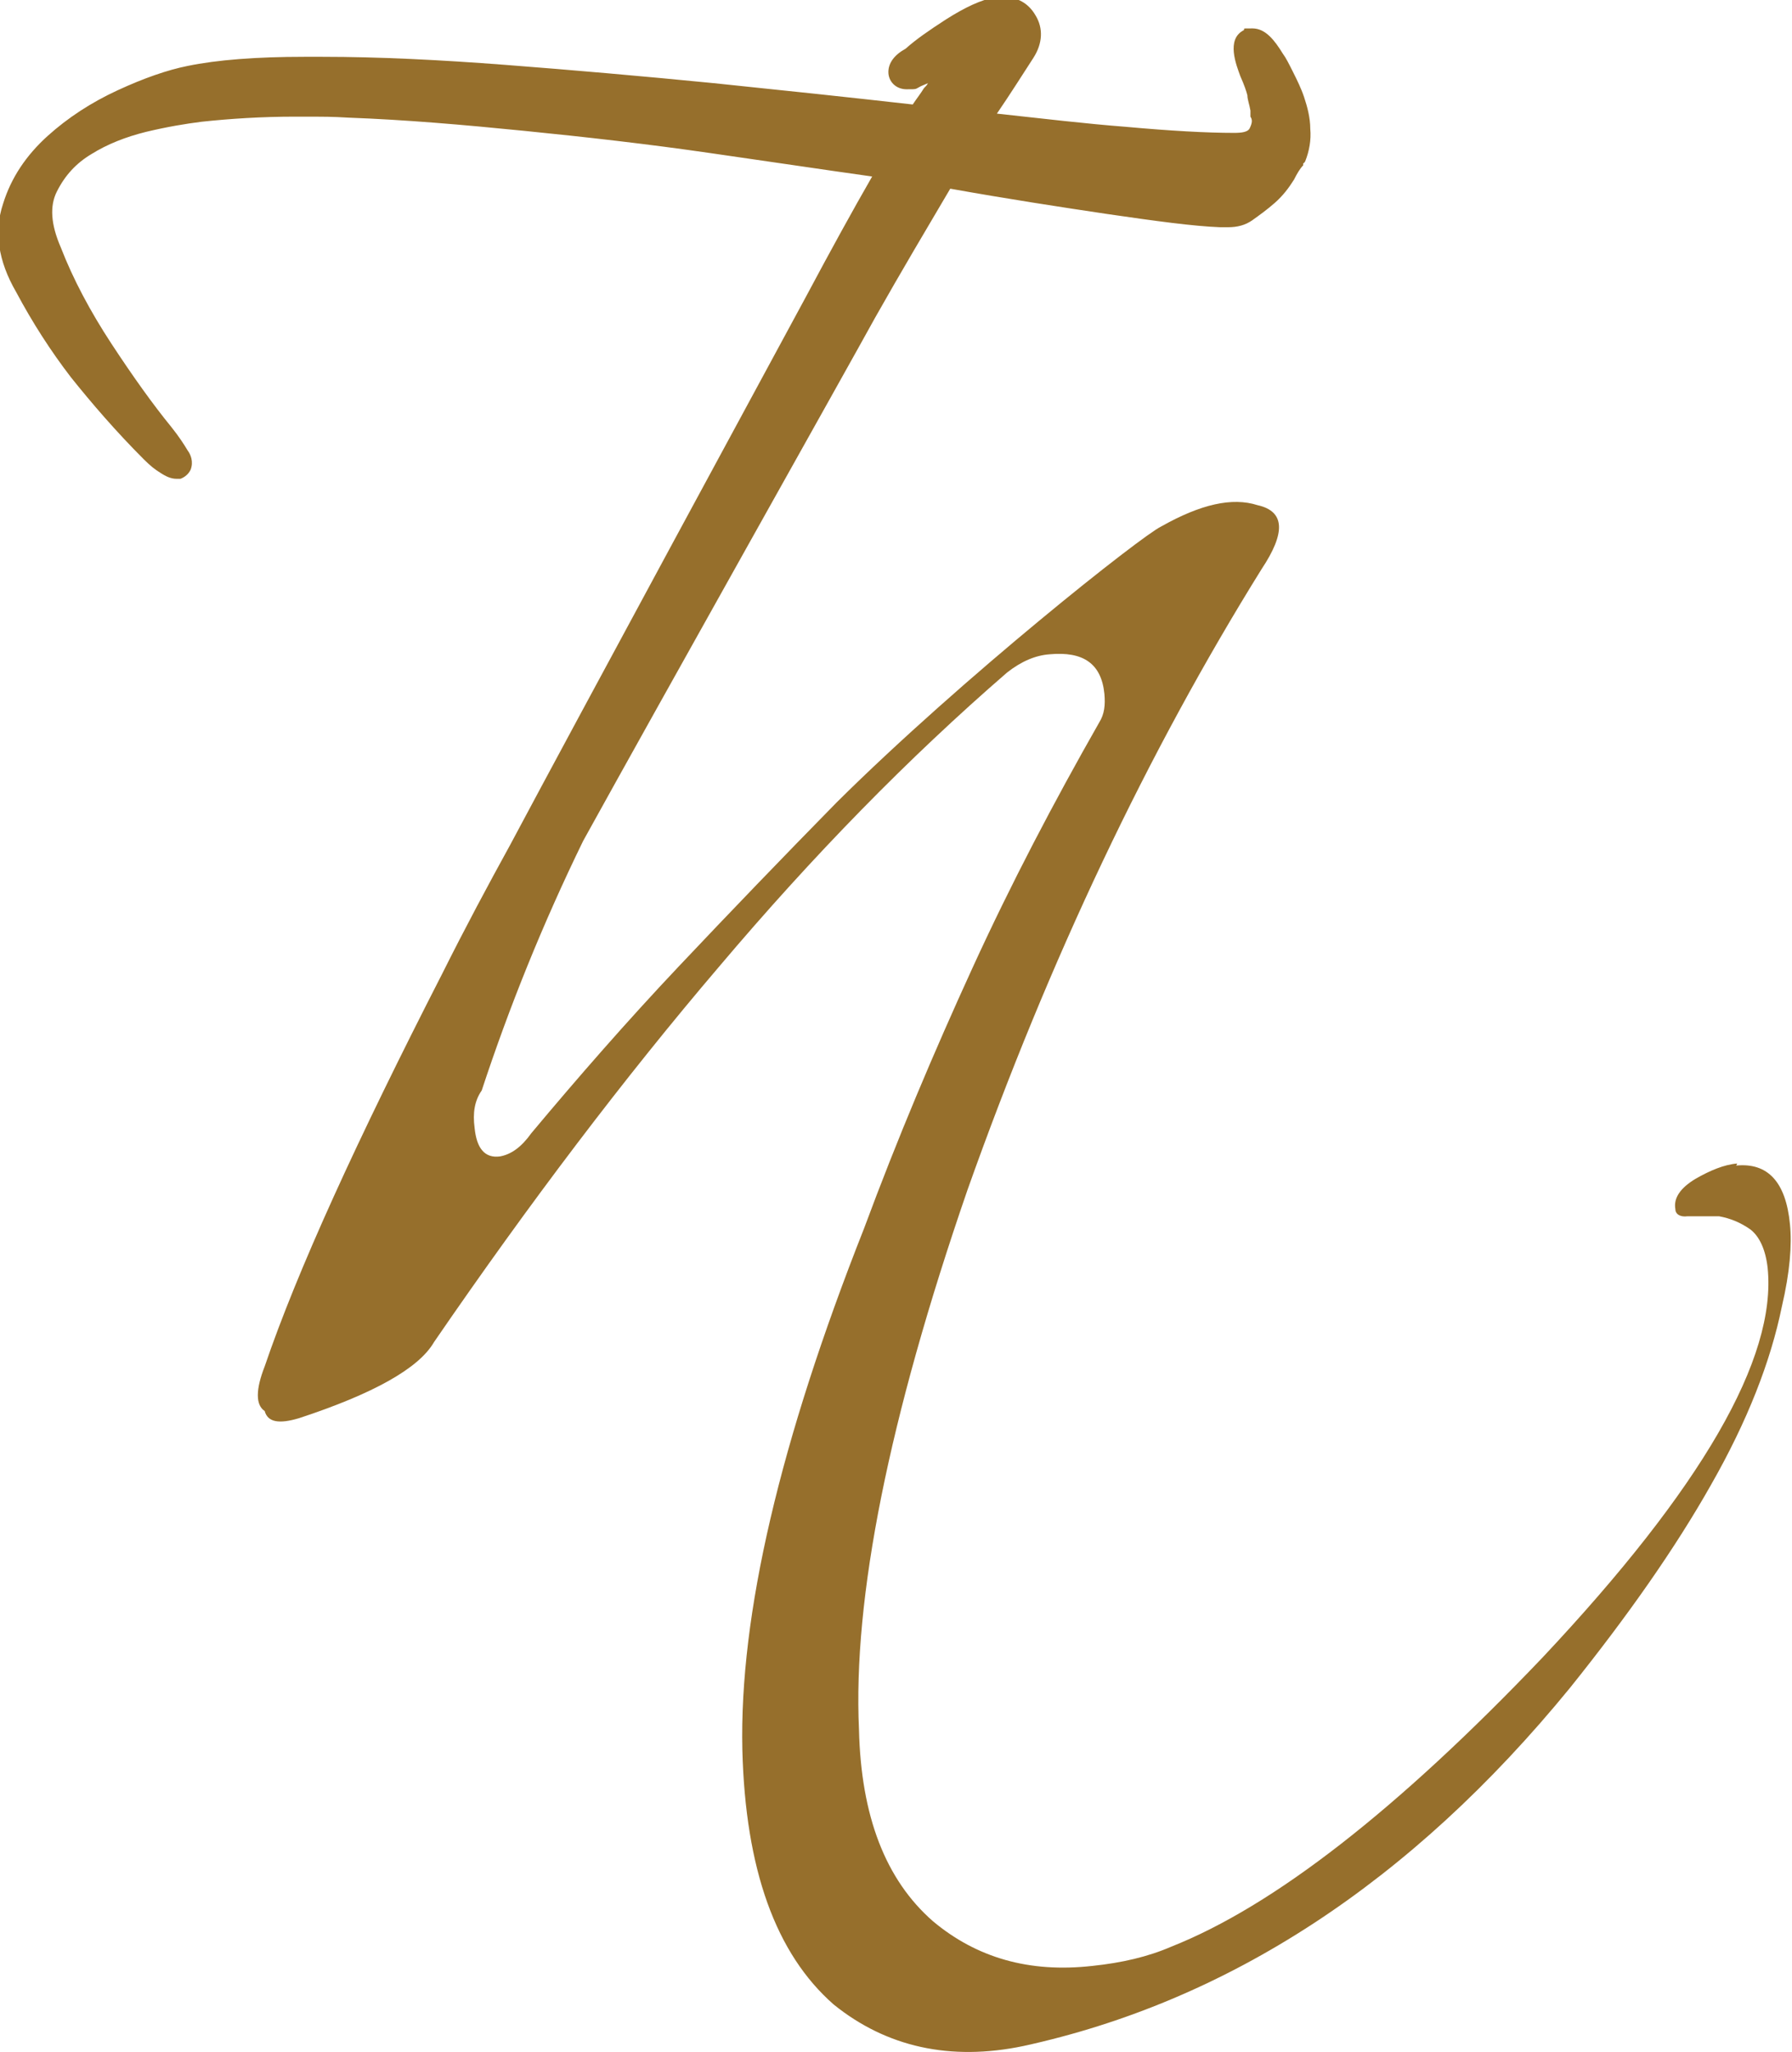 <?xml version="1.0" encoding="UTF-8"?>
<svg id="Ebene_1" data-name="Ebene 1" xmlns="http://www.w3.org/2000/svg" version="1.1" viewBox="0 0 176.7 202.3">
  <defs>
    <style>
      .cls-1 {
        fill: #966f2c;
        stroke-width: 0px;
      }
    </style>
  </defs>
  <path class="cls-1" d="M171.3,114.7c-1.3.1-2.7.7-4.1,1.5-1.5.9-2.2,1.9-2,3,0,.5.5.8,1.2.7.9,0,1.9,0,3.1,0,1.1.2,2.1.6,3.1,1.3.9.7,1.5,2,1.7,3.8.9,8.9-6.5,21.7-22.2,38.4-14.3,15-26.5,24.5-36.6,28.5-2.3,1-4.9,1.6-7.8,1.9-6.2.7-11.4-.8-15.7-4.4-4.7-4.1-7.1-10.4-7.3-18.9-.6-12.9,2.9-30.6,10.7-53.2,8.1-22.8,17.8-43.2,29-61.2,2.4-3.6,2.3-5.7-.4-6.3-2.5-.8-5.6-.1-9.5,2.1-1.9.9-19.5,14.8-32,27.2-5.3,5.4-10.5,10.8-15.6,16.2-5.1,5.4-9.9,10.9-14.5,16.4-1,1.4-2,2.1-3.1,2.3-1.5.2-2.3-.8-2.5-2.8-.2-1.5,0-2.7.7-3.7,2.7-8.2,6-16.4,10-24.6,7.4-13.4,26.5-47.4,28.8-51.6,2.6-4.6,5.1-8.8,7.4-12.7,5.6,1,10.8,1.8,15.5,2.5,4.8.7,8.5,1.2,11.1,1.3.3,0,.6,0,.8,0,.9,0,1.7-.2,2.4-.7.7-.5,1.4-1,2.2-1.7.8-.7,1.4-1.5,1.9-2.3.3-.6.6-1.1.9-1.4v-.2c.1,0,.2-.2.2-.2.4-1,.6-2.1.5-3.2,0-1.1-.3-2.2-.6-3.1-.3-.9-.7-1.7-1.1-2.5-.4-.8-.7-1.4-1-1.8-.8-1.3-1.7-2.5-3-2.5s-.6,0-.9.2c-1.7.9-.7,3.4-.3,4.5.4.9.6,1.5.7,1.9,0,.4.2.9.3,1.5v.6c.2.3.2.6-.1,1.2-.2.3-.7.4-1.5.4-2.7,0-6.3-.2-10.7-.6-3.9-.3-8.1-.8-12.7-1.3,1.3-1.9,2.5-3.8,3.6-5.5.9-1.4,1-2.9.2-4.2-.7-1.2-1.8-1.8-3.2-1.8s-.4,0-.7,0c-1.5.3-3,1-4.9,2.2-1.7,1.1-3,2-4,2.9-1.1.6-1.7,1.4-1.7,2.3s.7,1.7,1.8,1.7.8,0,1.4-.3h0s0,0,0,0c.2-.1.5-.2.7-.3-.1.2-.2.3-.4.5-.3.5-.7,1-1.1,1.6-6.2-.7-12.8-1.4-19.6-2.1-7.1-.7-14-1.3-20.5-1.8-6.5-.5-12.6-.8-18.1-.8-.6,0-1.2,0-1.8,0-4.7,0-8.6.3-11.5.9-2,.4-4.3,1.2-6.9,2.4-2.6,1.2-4.9,2.7-6.9,4.5-2.1,1.9-3.6,4.1-4.4,6.7-.9,2.7-.5,5.6,1.3,8.7,1.6,3,3.4,5.8,5.4,8.4,2,2.5,4.4,5.3,7.2,8.1.6.6,1.1,1,1.6,1.3.6.4,1.1.6,1.6.6h.4c.5-.2.8-.5,1-.9.3-.8,0-1.5-.3-1.9-.3-.5-.8-1.3-1.6-2.3-1.8-2.2-3.8-5-5.9-8.2-2.1-3.2-3.8-6.4-5-9.5-1-2.3-1.1-4.1-.4-5.5.8-1.6,1.9-2.8,3.4-3.7,1.6-1,3.4-1.7,5.4-2.2,2.1-.5,3.9-.8,5.5-1,2.8-.3,5.9-.5,9.2-.5s3.5,0,5.3.1c5.5.2,11.3.7,17.3,1.3,6,.6,12.2,1.3,18.4,2.2,5.6.8,10.9,1.6,15.9,2.3-1.9,3.3-4.1,7.3-6.5,11.8-2.6,4.8-22.7,41.9-29.2,54.1-2.2,4-4.4,8.1-6.7,12.7-8.4,16.4-14.3,29.3-17.5,38.7-.9,2.3-.9,3.8,0,4.4.3,1.1,1.4,1.3,3.4.7,7.3-2.4,11.8-4.9,13.3-7.5,9.4-13.7,18.8-26.1,28.1-37,9.3-11,18.7-20.6,28.4-29,1.4-1.1,2.8-1.7,4.2-1.8,3.3-.3,5.1.9,5.4,3.9.1,1.1,0,2-.5,2.8-4.5,7.9-8.7,15.9-12.5,24.2-3.8,8.3-7.4,16.8-10.7,25.7-8.3,21-12.3,38.1-12,51.4.3,11.8,3.3,20.1,9,25.1,5.2,4.2,11.5,5.6,18.7,4.1,20.2-4.4,38.2-16.1,53.9-35.3,5.7-7.1,10.4-13.8,13.9-20,3.6-6.3,5.9-12.2,7-17.6.8-3.4,1-6.1.8-8.1-.4-4.2-2.2-6.1-5.3-5.8Z"/>
</svg>